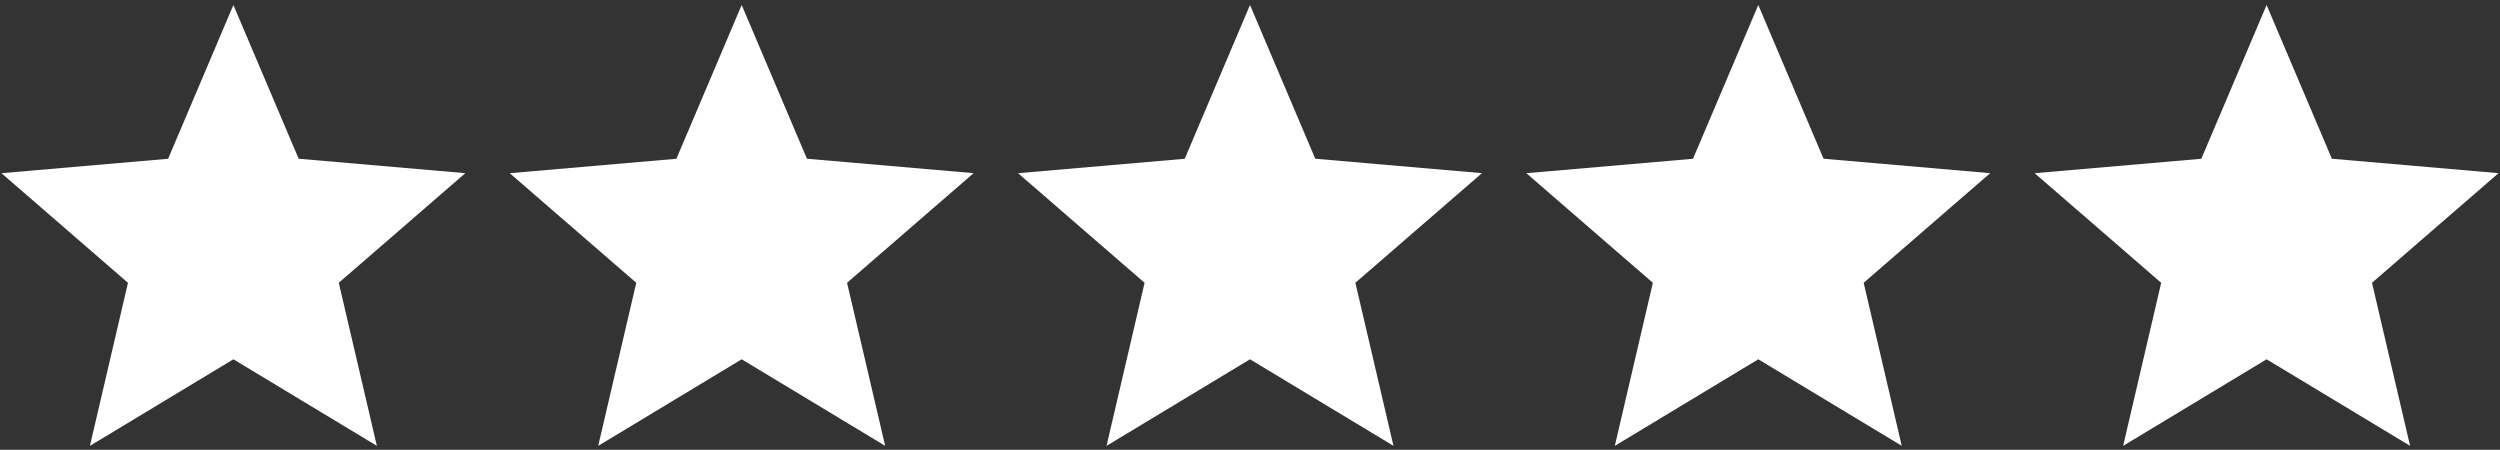 <svg xmlns="http://www.w3.org/2000/svg" width="289" height="52" viewBox="0 0 289 52" fill="none"><rect x="0" y="0" width="289" height="52" fill="#333333" stroke="none"/><g clip-path="url(#clip0_1900_953)"><path d="M10.396 51.541L14.794 32.693L0.168 20.021L19.435 18.354L26.98 0.577L34.526 18.35L53.789 20.018L39.163 32.69L43.565 51.538L26.98 41.534L10.396 51.541Z" fill="white"></path></g><g clip-path="url(#clip1_1900_953)"><path d="M69.153 51.541L73.552 32.693L58.926 20.021L78.192 18.354L85.738 0.577L93.284 18.35L112.547 20.018L97.92 32.69L102.323 51.538L85.738 41.534L69.153 51.541Z" fill="white"></path></g><g clip-path="url(#clip2_1900_953)"><path d="M186.673 51.541L191.072 32.693L176.445 20.021L195.712 18.354L203.258 0.577L210.803 18.35L230.066 20.018L215.44 32.69L219.842 51.538L203.258 41.534L186.673 51.541Z" fill="white"></path></g><g clip-path="url(#clip3_1900_953)"><path d="M127.915 51.541L132.314 32.693L117.688 20.021L136.954 18.354L144.5 0.577L152.045 18.35L171.309 20.018L156.682 32.69L161.085 51.538L144.5 41.534L127.915 51.541Z" fill="white"></path></g><g clip-path="url(#clip4_1900_953)"><path d="M245.435 51.541L249.834 32.693L235.207 20.021L254.474 18.354L262.019 0.577L269.565 18.35L288.828 20.018L274.202 32.69L278.604 51.538L262.019 41.534L245.435 51.541Z" fill="white"></path></g><defs><clipPath id="clip0_1900_953"><rect width="53.963" height="51.564" fill="white"></rect></clipPath><clipPath id="clip1_1900_953"><rect width="53.963" height="51.564" fill="white" transform="translate(58.758)"></rect></clipPath><clipPath id="clip2_1900_953"><rect width="53.963" height="51.564" fill="white" transform="translate(176.277)"></rect></clipPath><clipPath id="clip3_1900_953"><rect width="53.963" height="51.564" fill="white" transform="translate(117.52)"></rect></clipPath><clipPath id="clip4_1900_953"><rect width="53.963" height="51.564" fill="white" transform="translate(235.039)"></rect></clipPath></defs></svg>